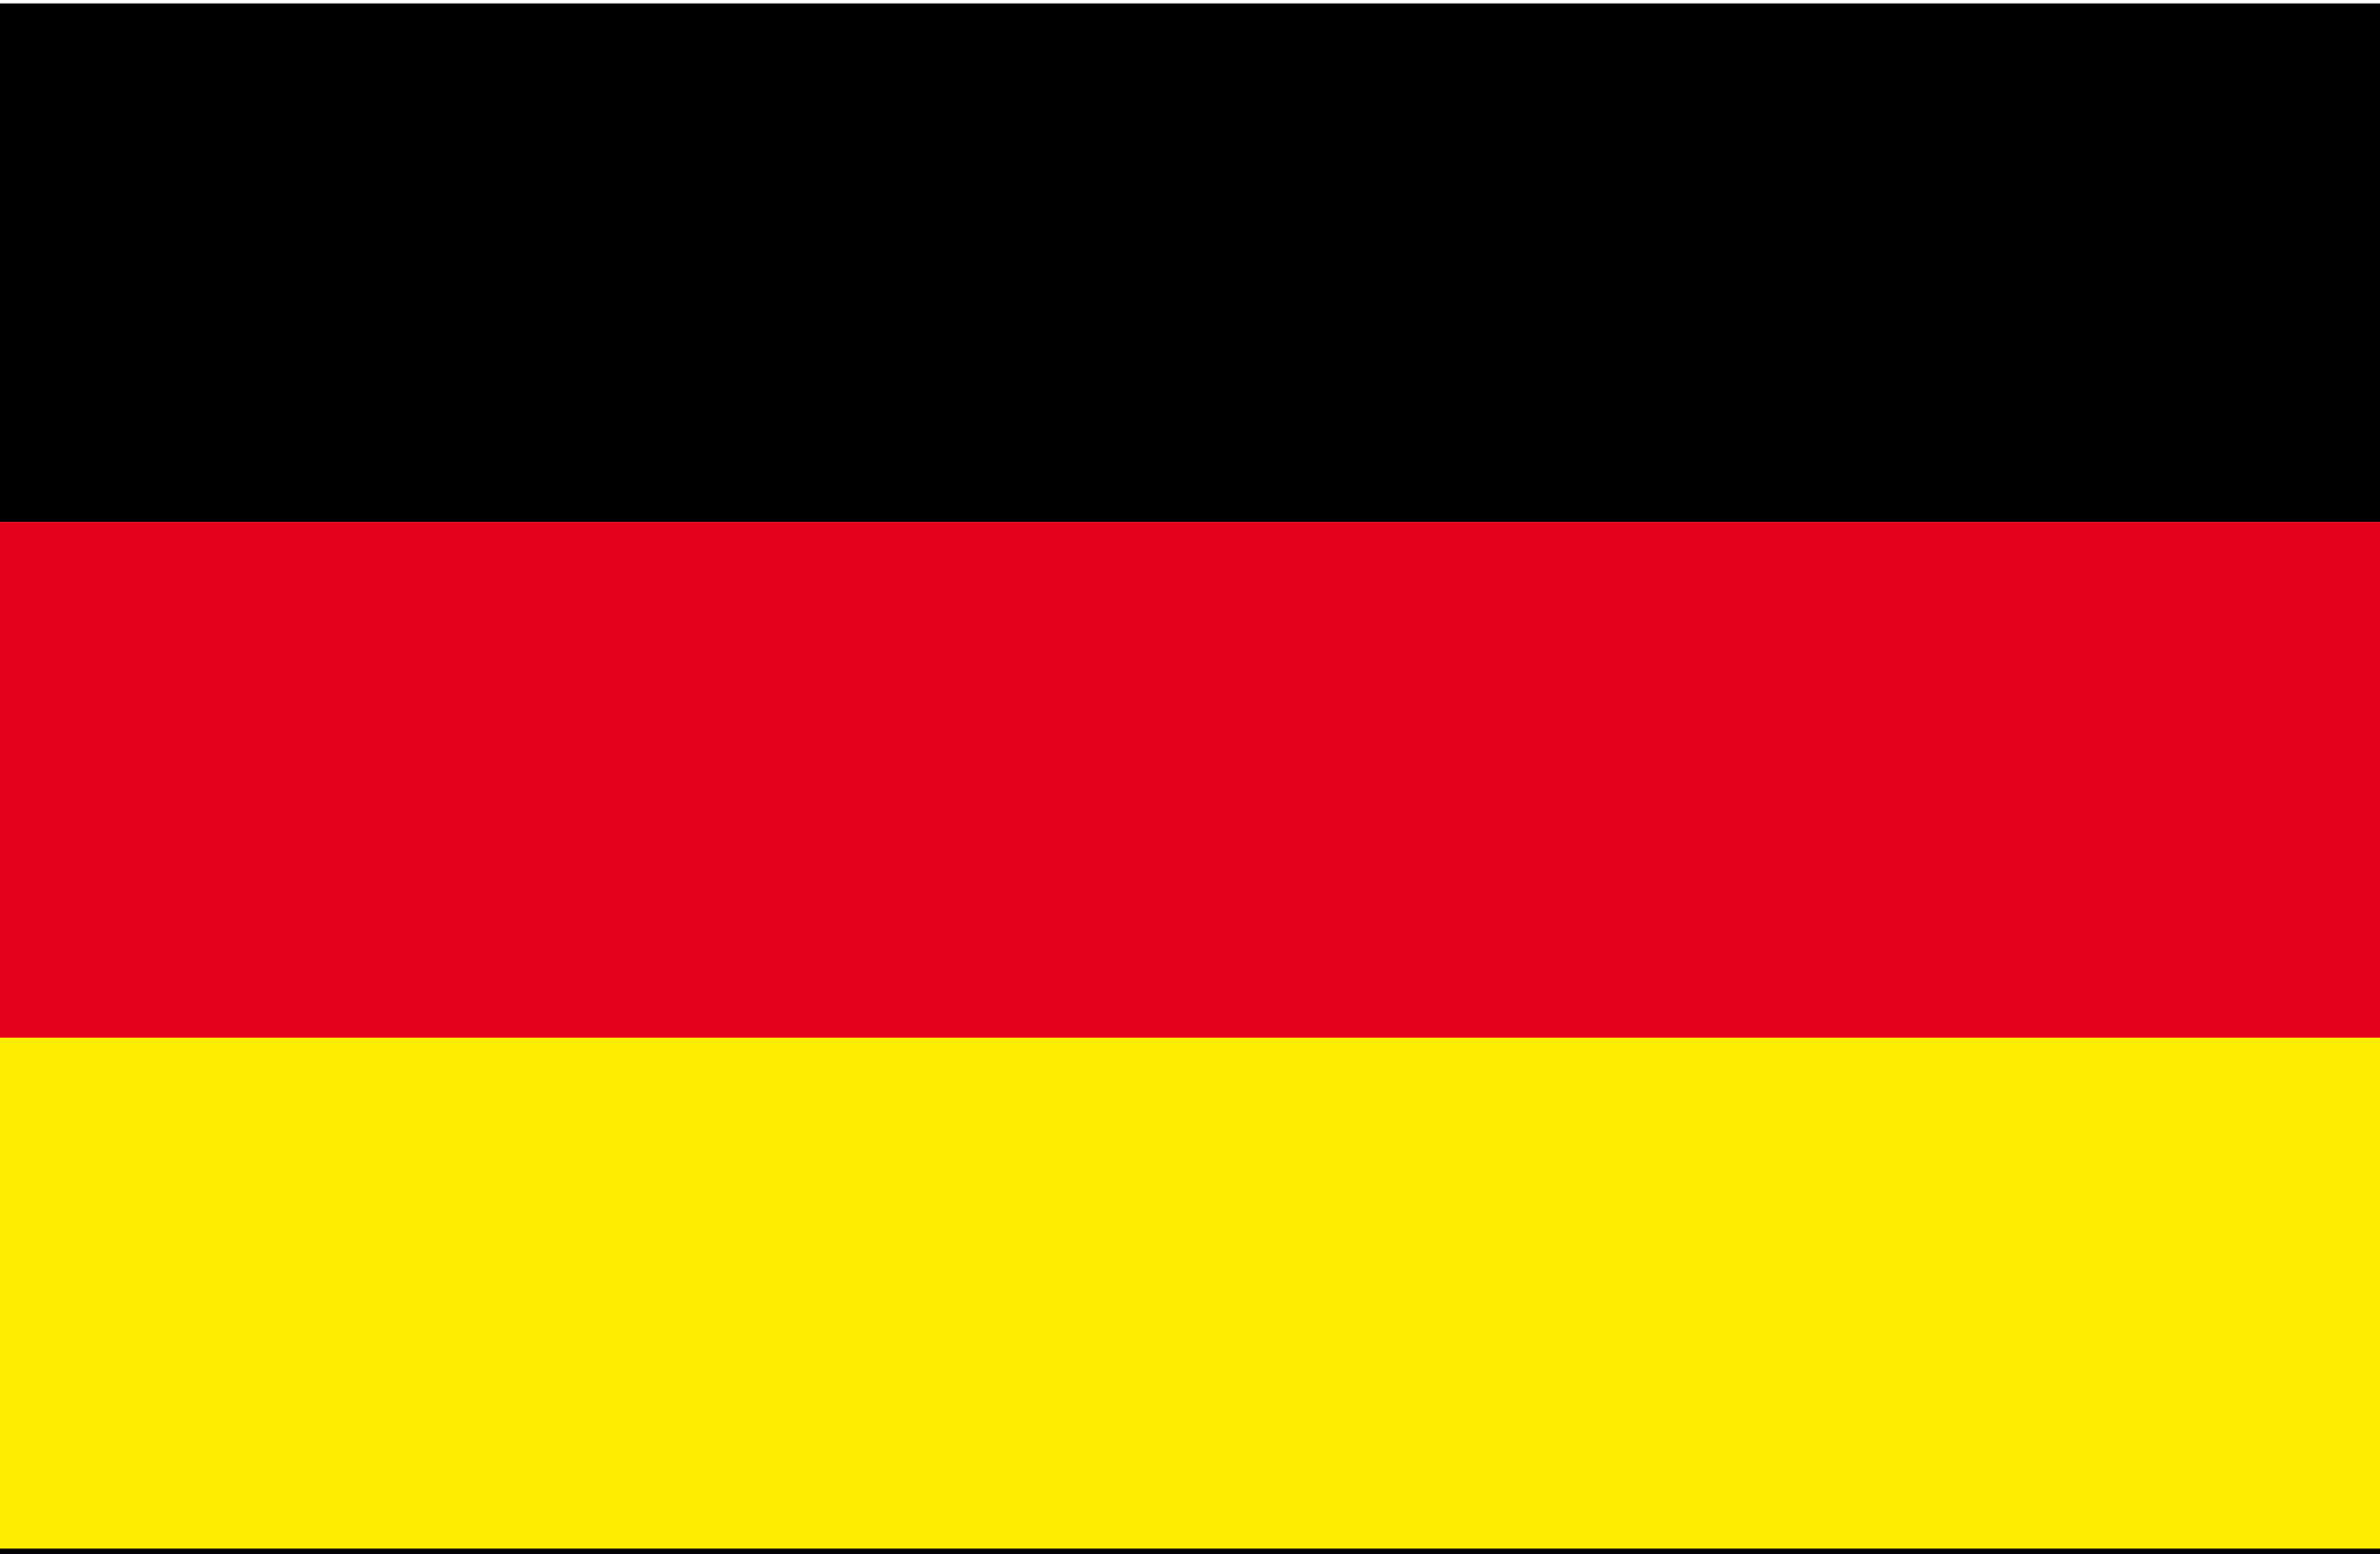 <?xml version="1.0" encoding="utf-8"?>
<!-- Generator: Adobe Illustrator 22.0.1, SVG Export Plug-In . SVG Version: 6.00 Build 0)  -->
<svg version="1.1" id="Ebene_1" xmlns="http://www.w3.org/2000/svg" xmlns:xlink="http://www.w3.org/1999/xlink" x="0px" y="0px"
	 viewBox="0 0 349.4 228.1" style="enable-background:new 0 0 349.4 228.1;" xml:space="preserve">
<style type="text/css">
	.st0{fill:#FFED00;}
	.st1{fill:#E2001A;}
	.st2{fill:none;}
	.st3{fill:none;stroke:#000000;}
</style>
<g>
	<g>
		<g>
			<rect x="-1" y="152.2" class="st0" width="351.5" height="75.5"/>
			<rect x="-1" y="1" width="351.5" height="75.6"/>
			<rect x="-1" y="76.6" class="st1" width="351.5" height="75.7"/>
		</g>
		<line class="st2" x1="350" y1="76.6" x2="-0.5" y2="76.6"/>
		<line class="st2" x1="350.5" y1="152.2" x2="-0.4" y2="152.2"/>
	</g>
	<rect x="-1" y="1" class="st3" width="351.5" height="226.8"/>
</g>
</svg>
